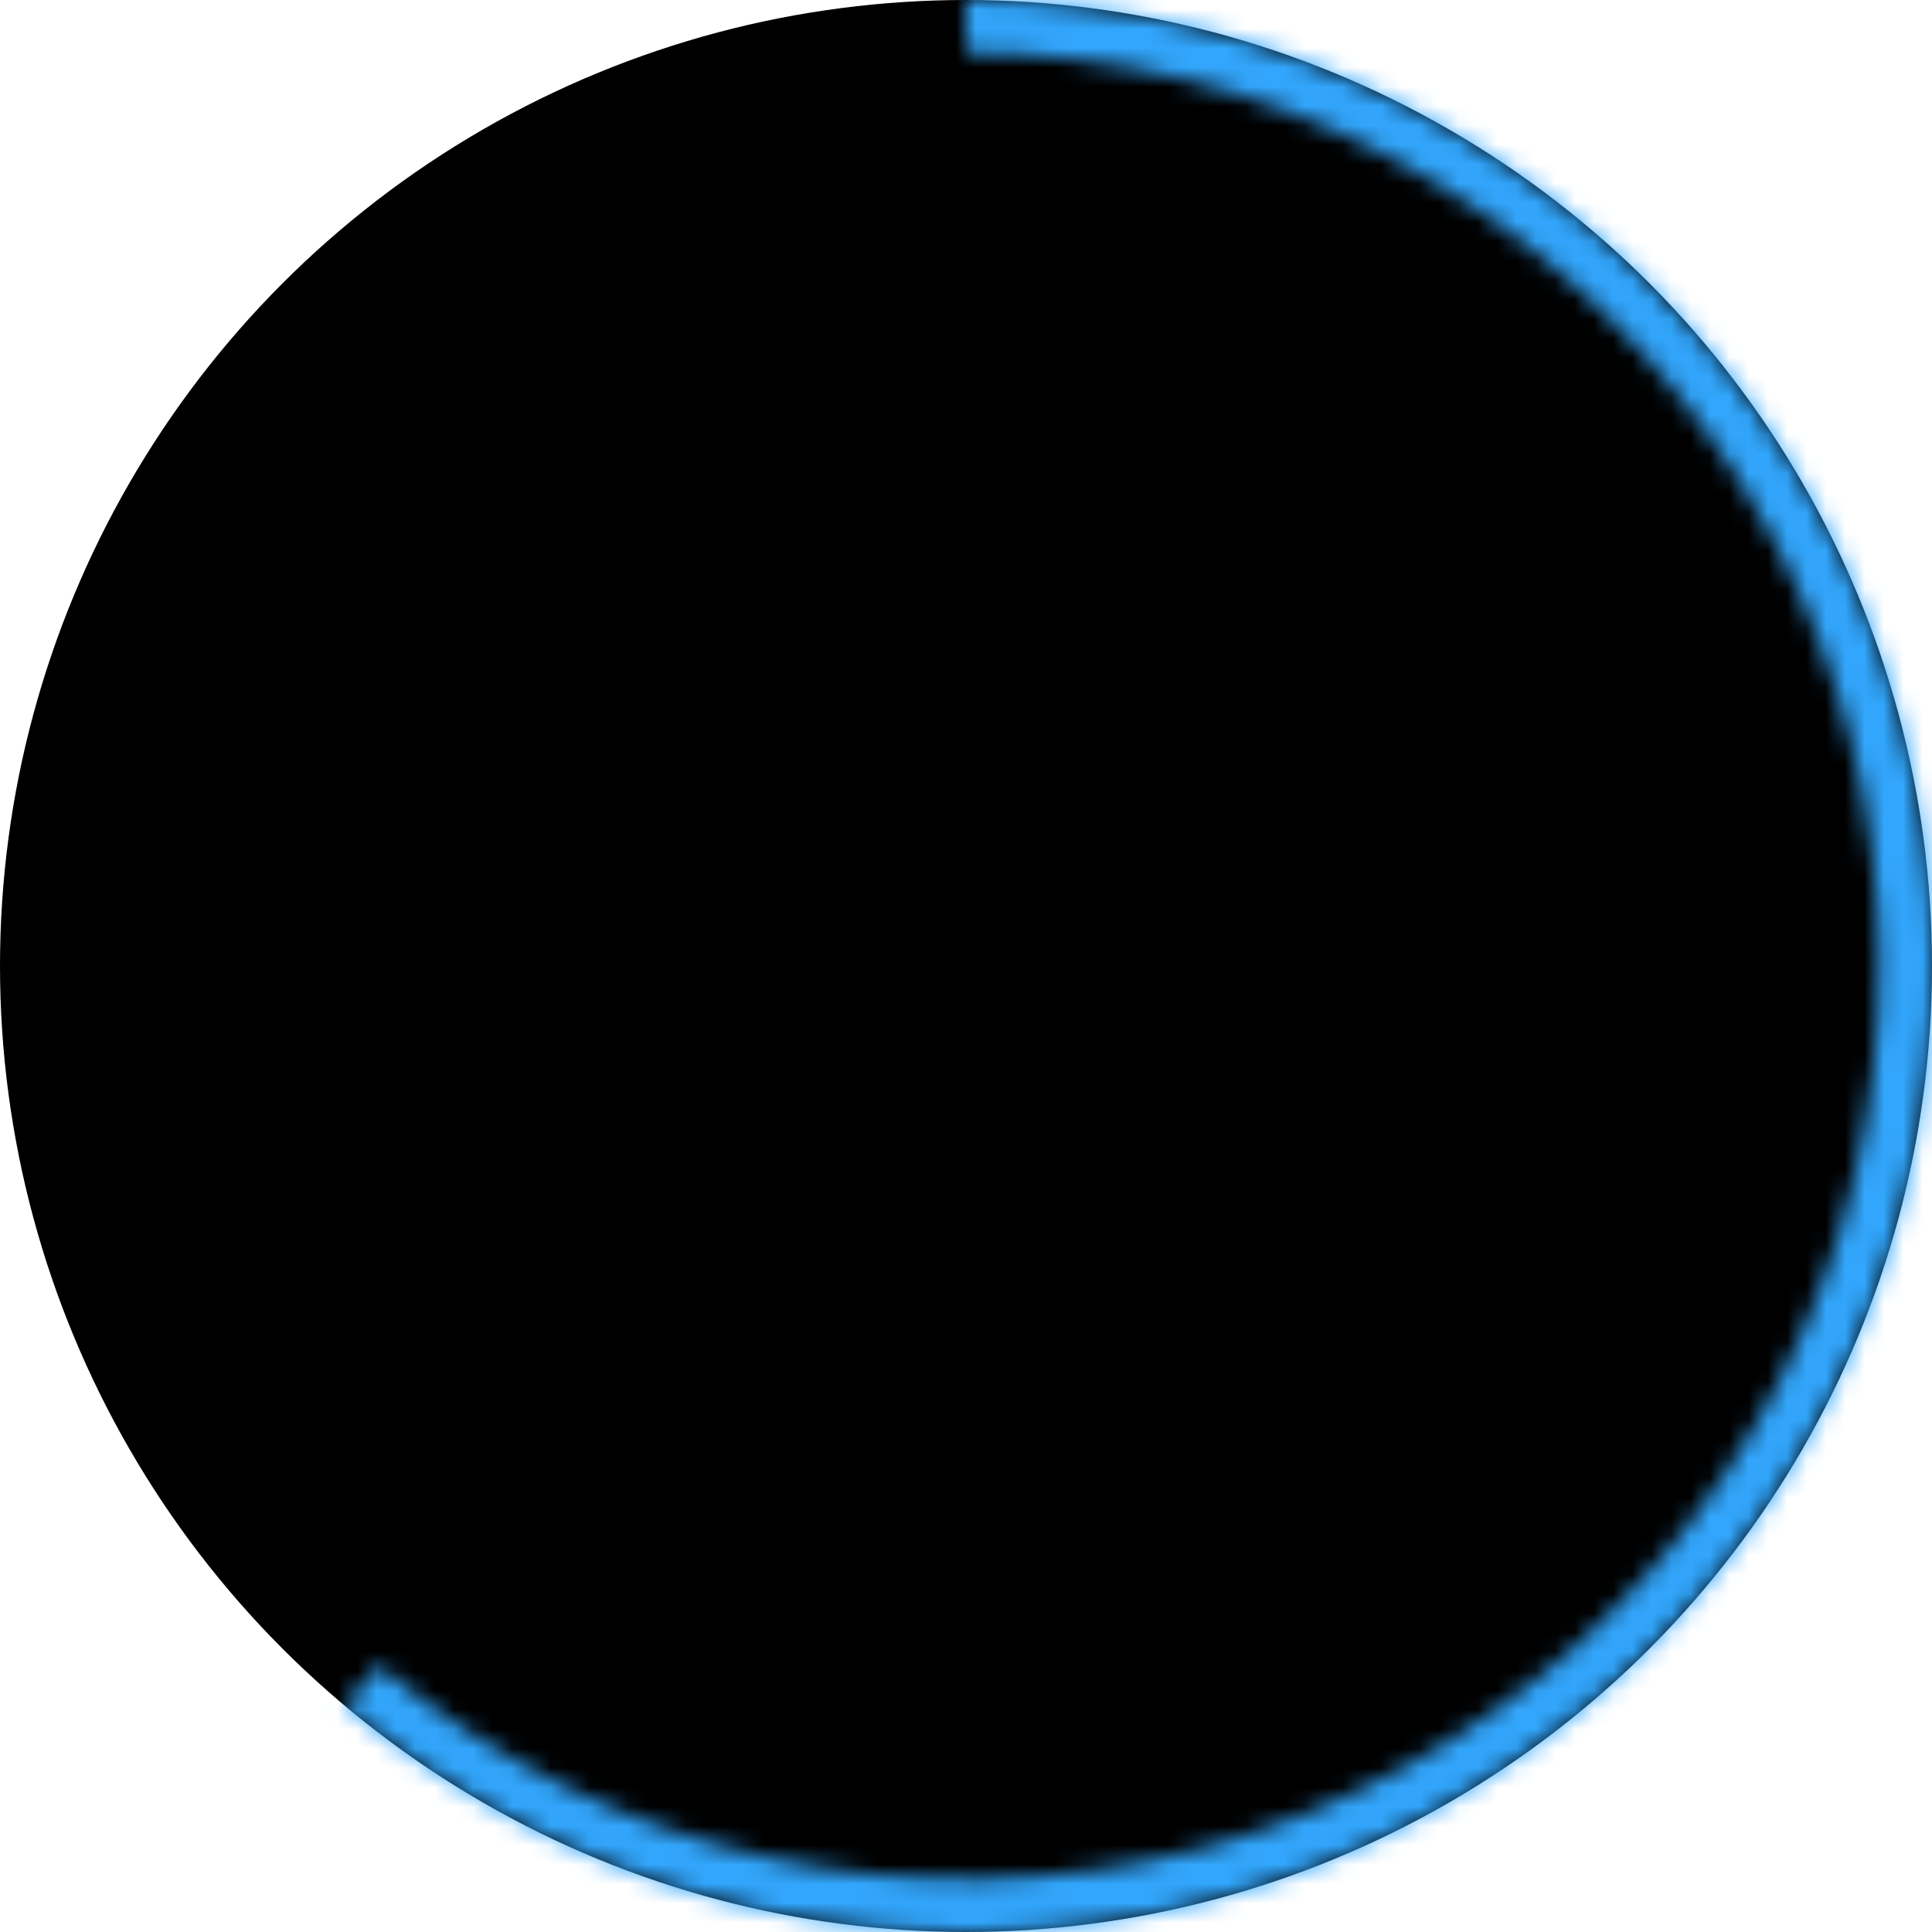 <?xml version="1.0" encoding="UTF-8"?> <svg xmlns="http://www.w3.org/2000/svg" width="100" height="100" viewBox="0 0 100 100" fill="none"> <circle cx="50" cy="50" r="50" fill="black"></circle> <mask id="path-2-inside-1_287_16" fill="white"> <path d="M50 0C58.039 9.58679e-08 65.96 1.939 73.091 5.651C80.222 9.364 86.352 14.741 90.962 21.327C95.572 27.913 98.526 35.514 99.574 43.485C100.621 51.456 99.731 59.562 96.98 67.115C94.228 74.669 89.695 81.448 83.766 86.877C77.836 92.306 70.685 96.225 62.919 98.302C55.153 100.379 47 100.553 39.152 98.809C31.304 97.065 23.993 93.454 17.837 88.283L19.602 86.182C25.42 91.07 32.33 94.483 39.747 96.131C47.165 97.78 54.87 97.615 62.21 95.652C69.55 93.689 76.309 89.984 81.913 84.853C87.517 79.722 91.801 73.315 94.402 66.176C97.003 59.037 97.844 51.376 96.854 43.842C95.864 36.309 93.072 29.125 88.715 22.901C84.357 16.676 78.563 11.594 71.824 8.084C65.084 4.575 57.598 2.743 50 2.743L50 0Z"></path> </mask> <path d="M50 0C58.039 9.58679e-08 65.96 1.939 73.091 5.651C80.222 9.364 86.352 14.741 90.962 21.327C95.572 27.913 98.526 35.514 99.574 43.485C100.621 51.456 99.731 59.562 96.98 67.115C94.228 74.669 89.695 81.448 83.766 86.877C77.836 92.306 70.685 96.225 62.919 98.302C55.153 100.379 47 100.553 39.152 98.809C31.304 97.065 23.993 93.454 17.837 88.283L19.602 86.182C25.42 91.07 32.33 94.483 39.747 96.131C47.165 97.78 54.87 97.615 62.21 95.652C69.55 93.689 76.309 89.984 81.913 84.853C87.517 79.722 91.801 73.315 94.402 66.176C97.003 59.037 97.844 51.376 96.854 43.842C95.864 36.309 93.072 29.125 88.715 22.901C84.357 16.676 78.563 11.594 71.824 8.084C65.084 4.575 57.598 2.743 50 2.743L50 0Z" fill="black" stroke="#32A6FC" stroke-width="4" mask="url(#path-2-inside-1_287_16)"></path> </svg> 